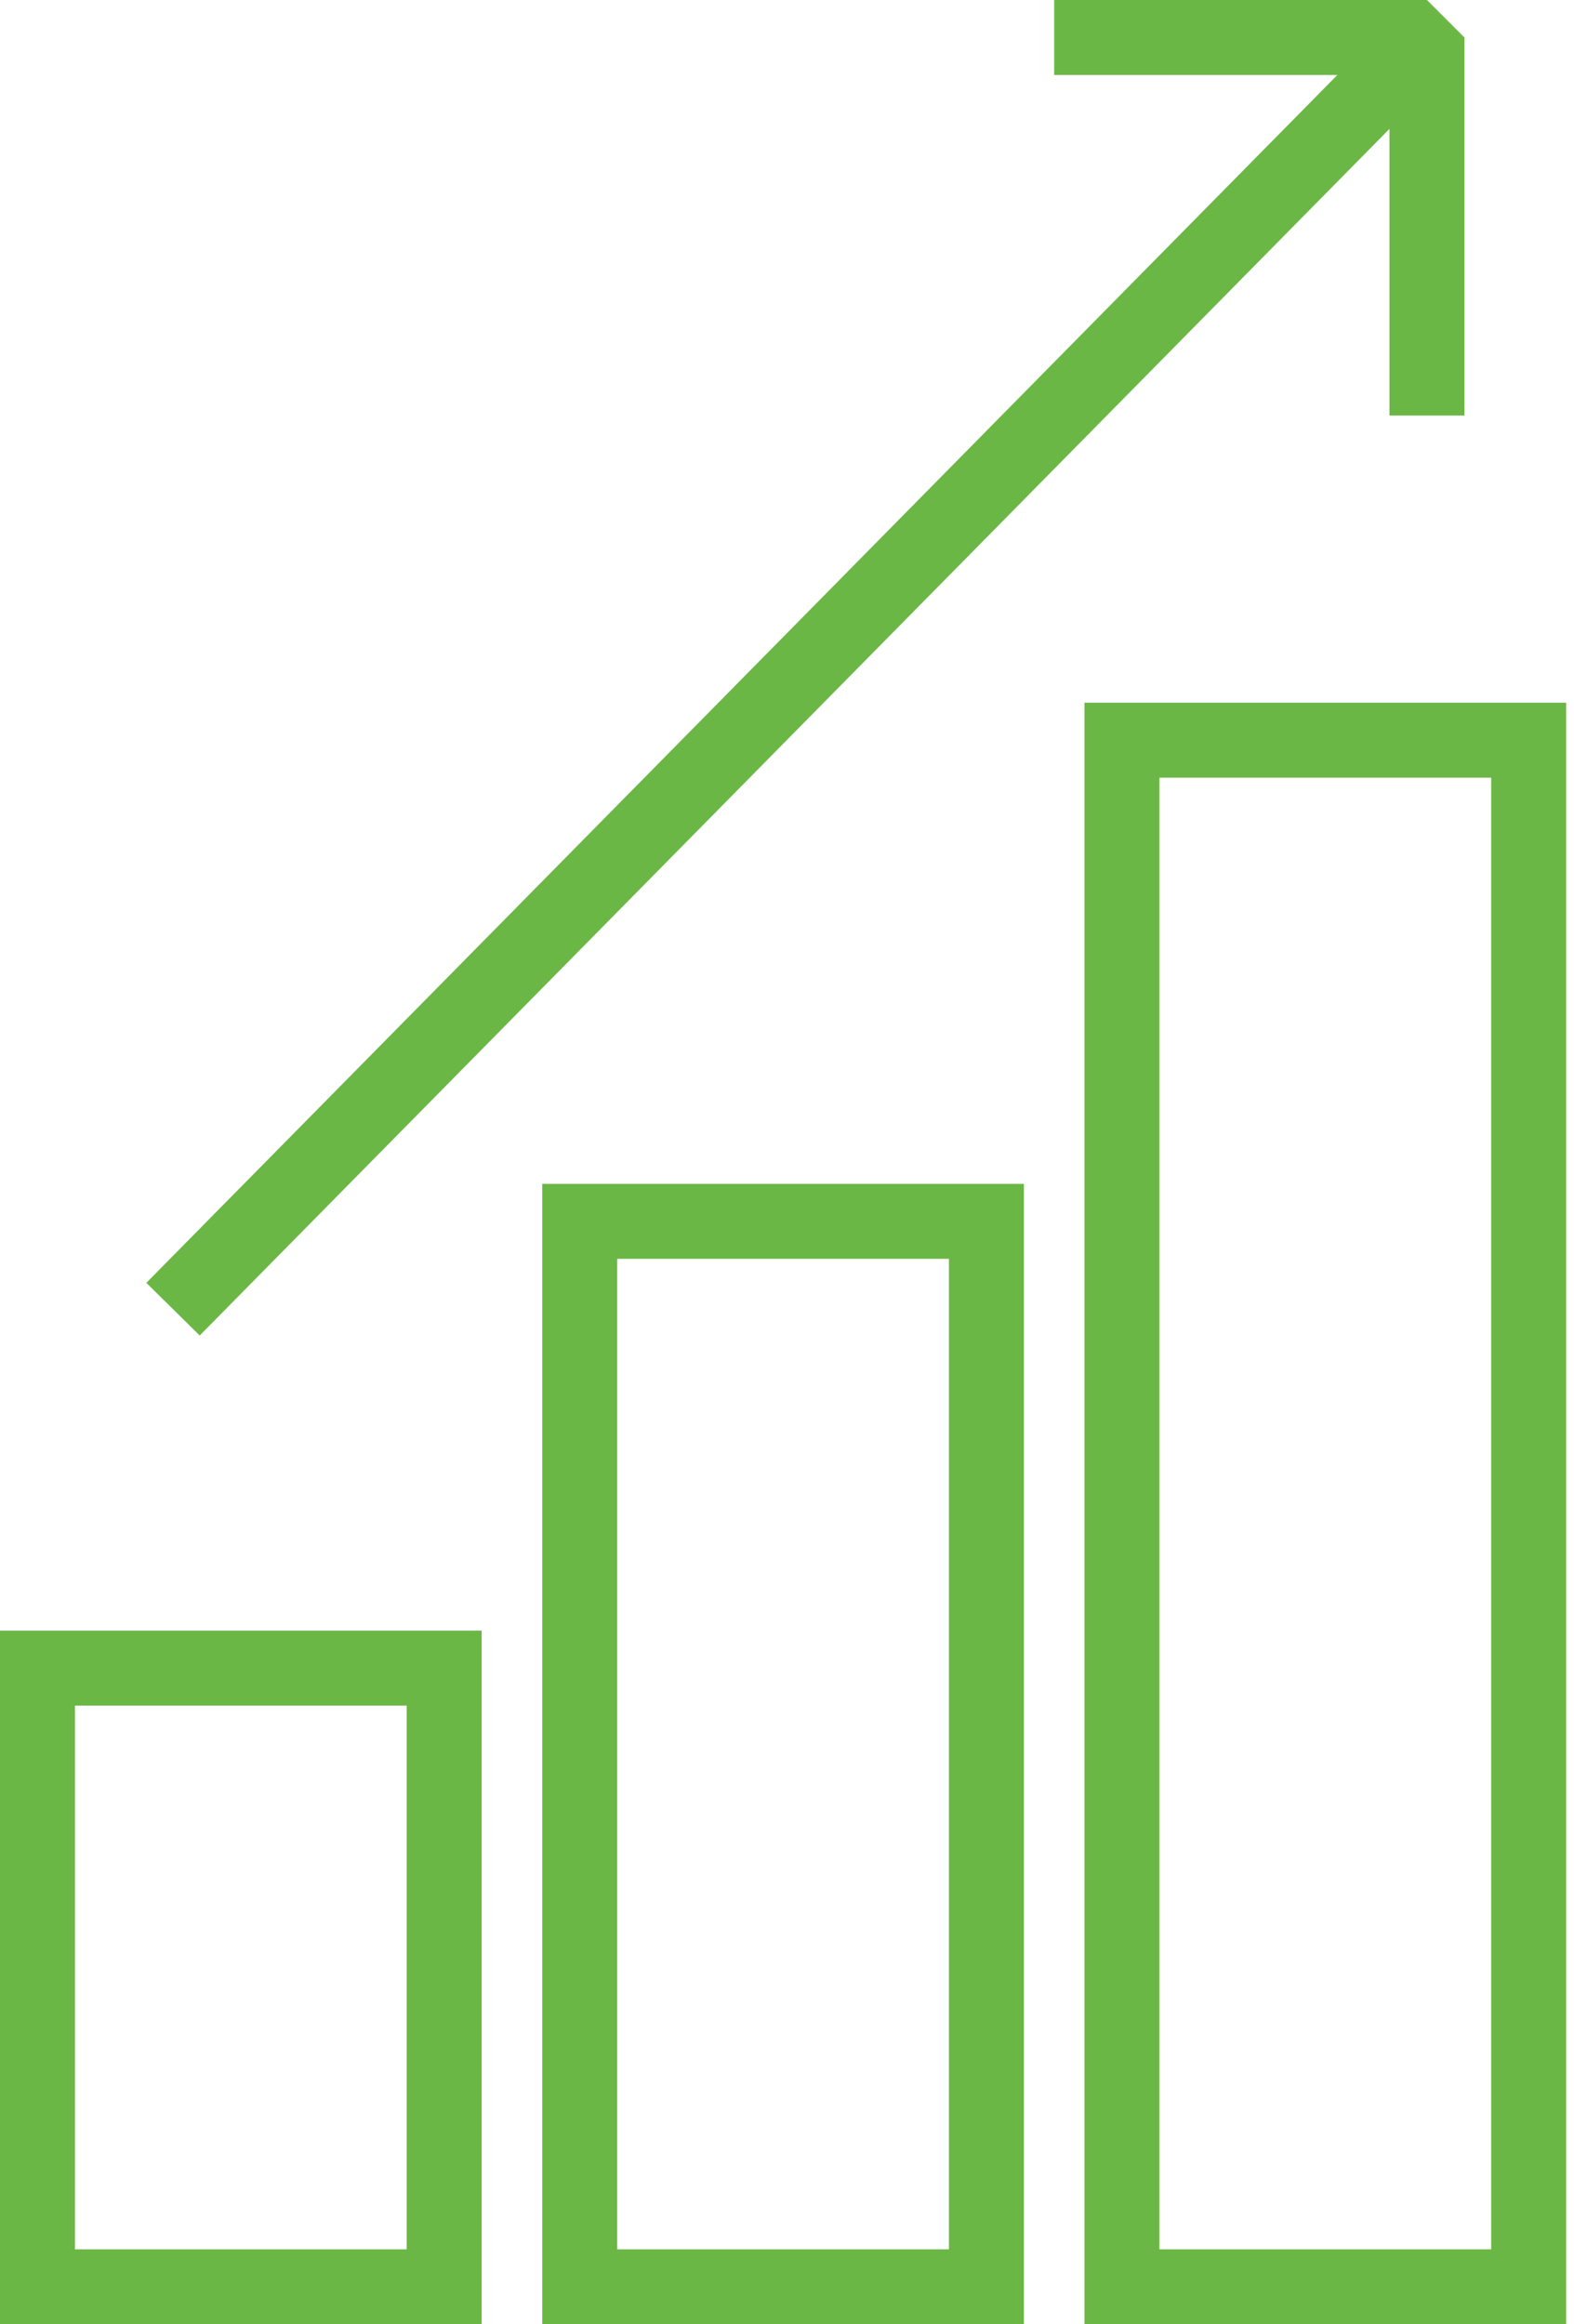 <svg id="stats_svg_animate2" width="42px" height="62px" viewBox="0 0 42 62" version="1.1" xmlns="http://www.w3.org/2000/svg" xmlns:xlink="http://www.w3.org/1999/xlink">
								    <!-- Generator: Sketch 47.1 (45422) - http://www.bohemiancoding.com/sketch -->
								    <desc>Created with Sketch.</desc>
								    <defs></defs>
								    <g id="Designs-v3" stroke="none" stroke-width="1" fill="none" fill-rule="evenodd">
								        <g id="Home" transform="translate(-532, -6373)" stroke="#6BB745">
								            <g id="stat2" transform="translate(533, 6374)">
								                <g id="ecommerce_graph_increase">
								                    <rect id="Rectangle-path" stroke-width="2" x="0" y="43.497" width="10.852" height="16.503"></rect>
								                    <rect id="Rectangle-path" stroke-width="2" x="28.938" y="18.744" width="10.852" height="41.256"></rect>
								                    <rect id="Rectangle-path" stroke-width="2" x="14.469" y="31.579" width="10.852" height="28.421"></rect>
								                    <g id="Group" transform="translate(3.617, 0)" stroke-width="2">
								                        <path d="M0,33.922 L33.459,0" id="Shape"></path>
								                        <polyline id="Shape" stroke-linejoin="bevel" points="23.512 0 33.459 0 33.459 10.085"></polyline>
								                    </g>
								                </g>
								            </g>
								        </g>
								    </g>
								</svg>
